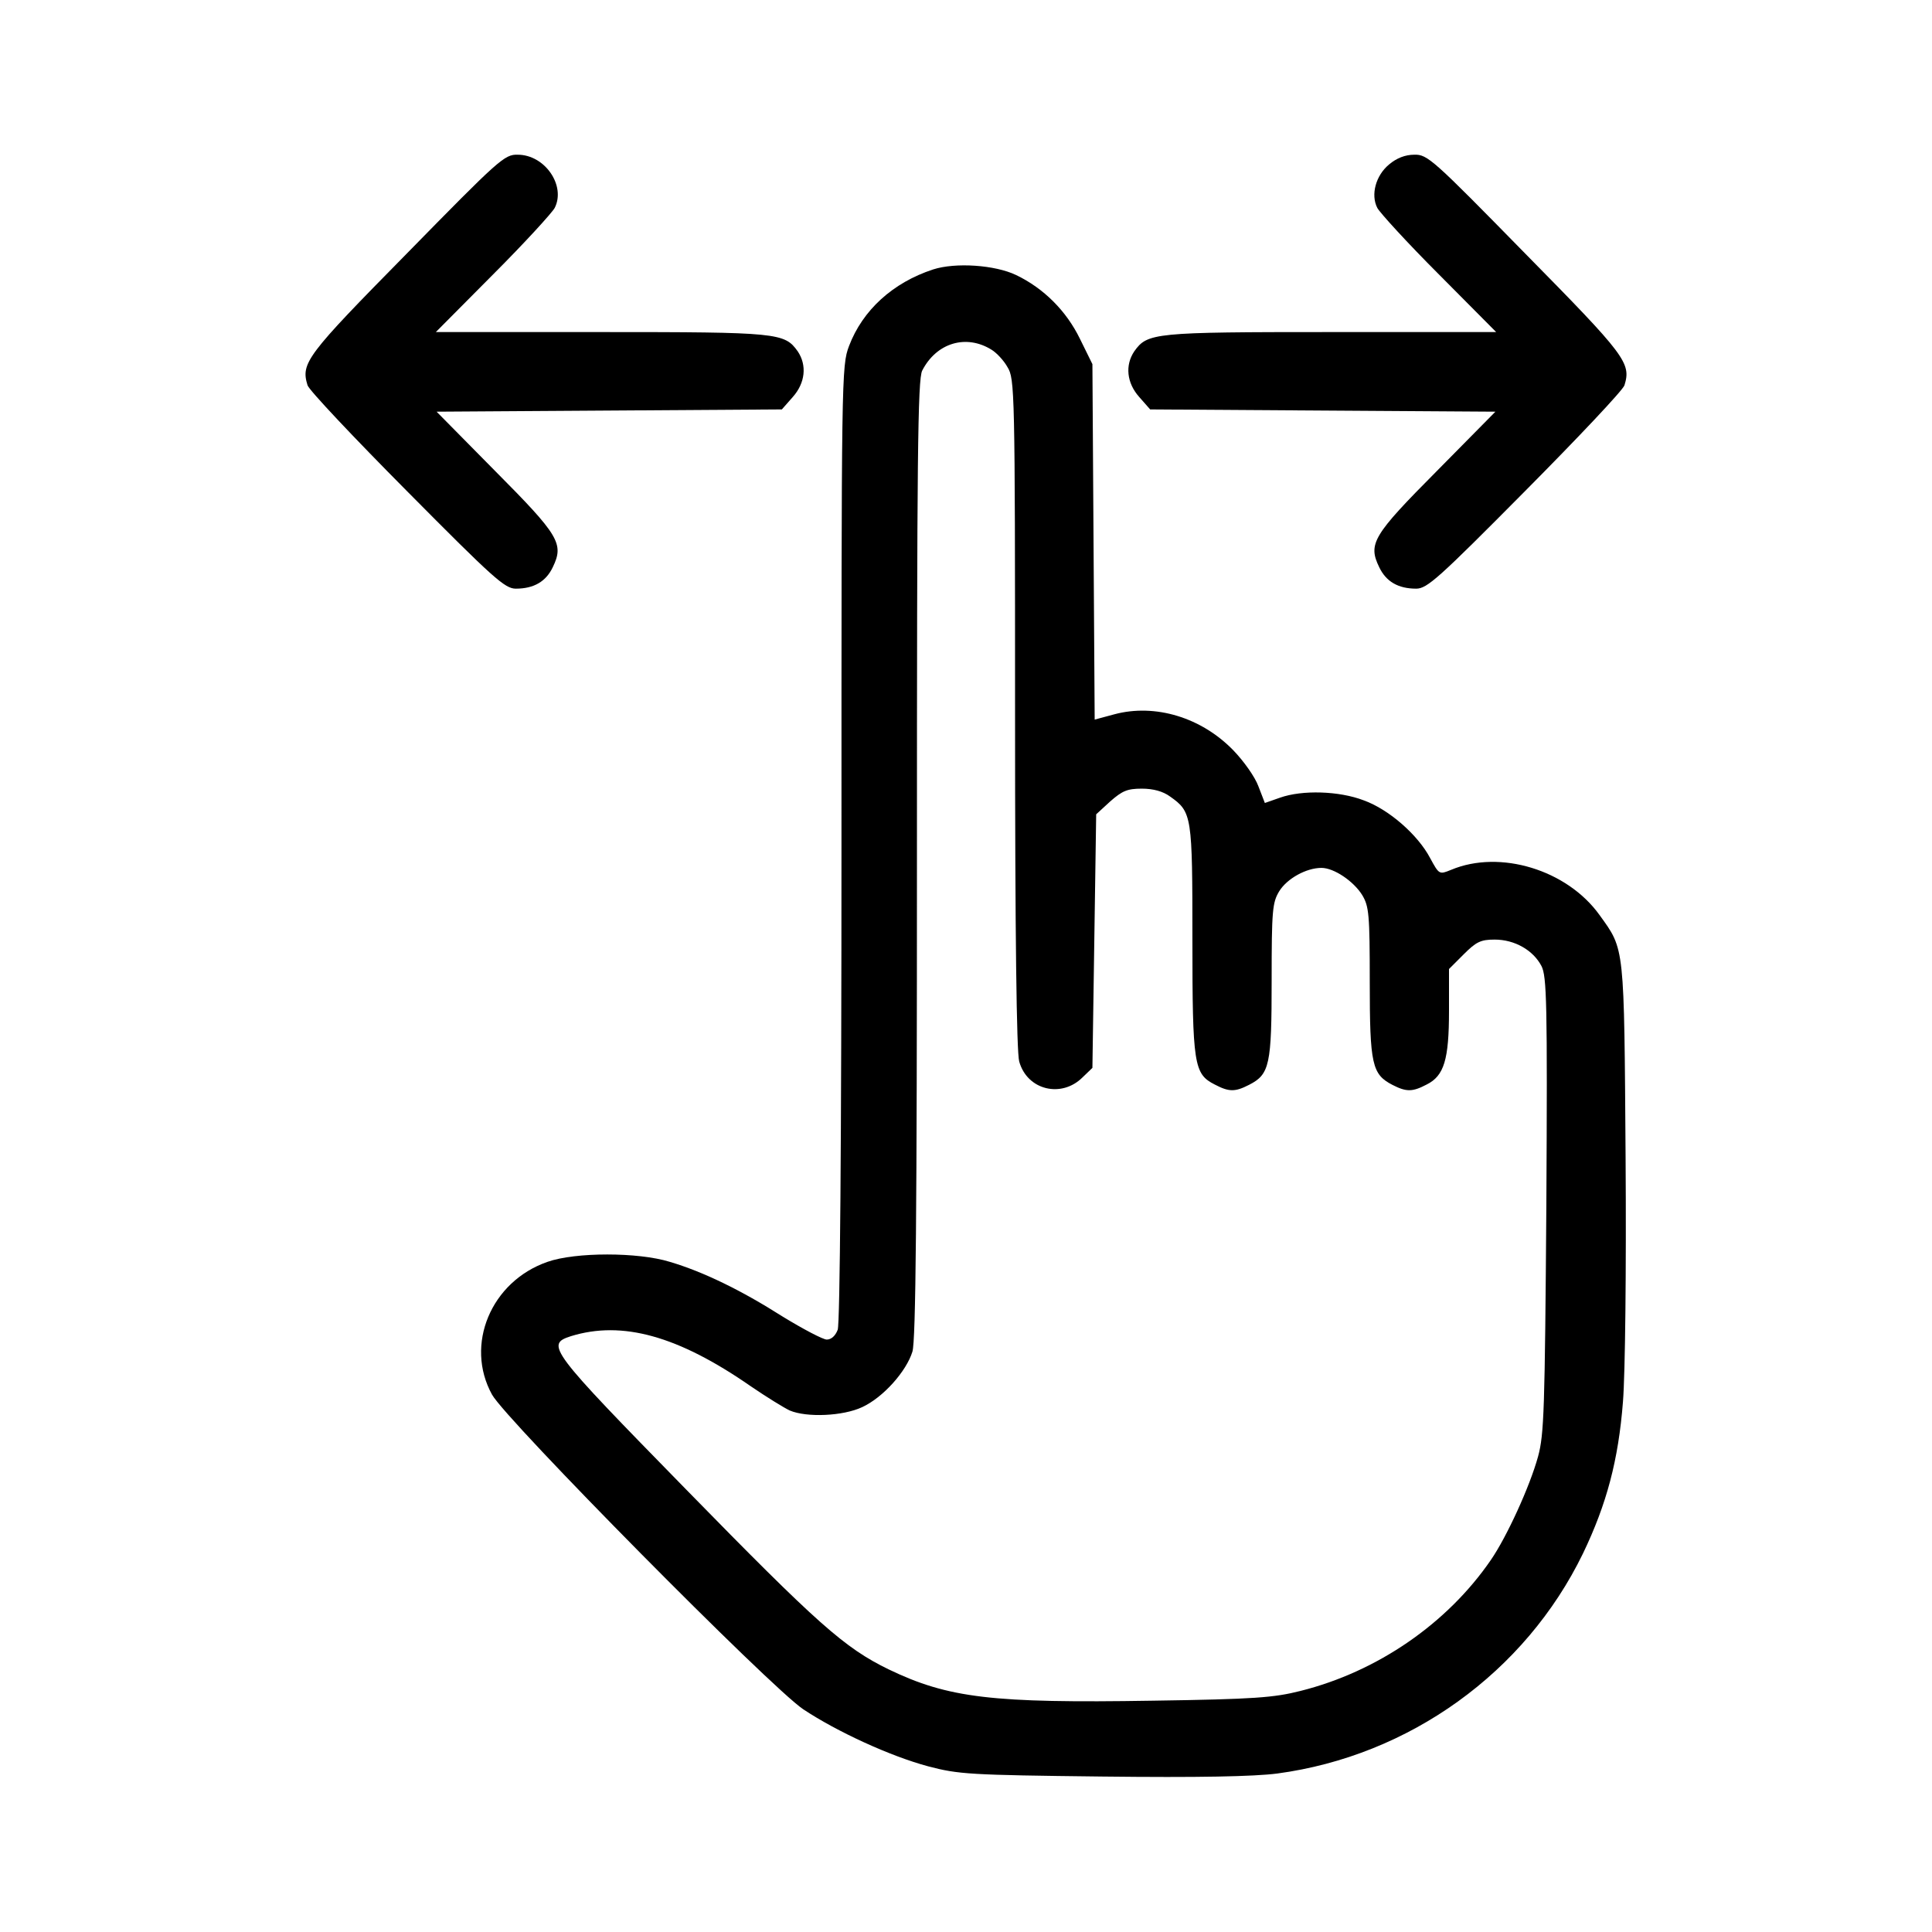 <?xml version="1.0" standalone="no"?>
<!DOCTYPE svg PUBLIC "-//W3C//DTD SVG 20010904//EN"
 "http://www.w3.org/TR/2001/REC-SVG-20010904/DTD/svg10.dtd">
<svg version="1.0" xmlns="http://www.w3.org/2000/svg"
 width="512pt" height="512pt" viewBox="0 0 512 512"
 preserveAspectRatio="xMidYMid meet">

<g transform="translate(0,512) scale(0.1,-0.1)"
fill="#000000" stroke="none">
<path d="M1078 4448 c-267 -271 -281 -290 -263 -349 4 -13 123 -139 264 -281
229 -231 259 -258 288 -258 48 0 80 19 98 57 30 62 17 84 -153 255 l-155 157
457 3 458 3 29 33 c33 37 38 84 13 121 -35 49 -51 51 -521 51 l-438 0 152 153
c83 83 156 163 163 176 30 59 -26 141 -98 141 -35 1 -49 -12 -294 -262z"/>
<path d="M3681 4684 c-35 -29 -49 -80 -31 -115 7 -13 80 -93 163 -176 l152
-153 -438 0 c-470 0 -486 -2 -521 -51 -25 -37 -20 -84 13 -121 l29 -33 458 -3
457 -3 -155 -157 c-170 -171 -183 -193 -153 -255 18 -38 50 -57 98 -57 29 0
59 27 288 258 141 142 260 268 264 281 18 59 4 78 -263 349 -245 250 -259 263
-294 262 -24 0 -47 -9 -67 -26z"/>
<path d="M2473 4406 c-107 -35 -187 -108 -223 -203 -20 -53 -20 -77 -20 -1318
0 -797 -4 -1273 -10 -1289 -6 -16 -17 -26 -29 -26 -10 0 -63 28 -117 61 -110
70 -211 119 -299 145 -84 26 -250 26 -324 0 -150 -52 -220 -220 -147 -352 37
-67 738 -776 825 -834 89 -59 230 -124 331 -151 80 -21 108 -23 460 -27 257
-3 403 0 465 8 350 47 657 268 810 583 63 131 94 248 106 402 6 74 9 351 7
645 -4 568 -2 552 -69 645 -86 120 -264 174 -393 120 -32 -13 -32 -13 -56 31
-32 61 -109 129 -176 153 -65 25 -163 28 -222 7 l-40 -14 -17 44 c-9 25 -39
67 -66 95 -85 88 -208 125 -316 96 l-52 -14 -3 471 -3 471 -33 67 c-36 74 -96
134 -169 169 -56 27 -161 34 -220 15z m155 -213 c13 -8 32 -28 42 -46 19 -31
20 -57 20 -917 0 -590 4 -898 11 -923 21 -76 112 -98 168 -42 l26 25 5 336 5
336 37 34 c32 28 45 34 84 34 30 0 56 -7 75 -21 58 -41 59 -50 59 -379 0 -332
4 -356 59 -384 38 -20 54 -20 91 -1 55 28 60 53 60 277 0 186 2 206 20 236 21
34 72 62 112 62 33 0 85 -35 108 -72 18 -30 20 -51 20 -231 0 -218 6 -244 60
-272 37 -19 53 -19 91 1 46 23 59 66 59 195 l0 111 39 39 c33 33 45 39 82 39
53 0 102 -28 124 -70 14 -27 16 -97 13 -633 -4 -546 -6 -608 -22 -667 -22 -80
-83 -213 -125 -274 -116 -169 -301 -296 -504 -347 -71 -18 -122 -22 -392 -26
-426 -7 -542 7 -700 83 -117 57 -187 119 -537 477 -363 371 -373 384 -305 406
136 42 284 1 477 -133 41 -28 88 -57 103 -64 45 -19 141 -15 192 9 56 26 117
95 133 147 9 29 12 364 12 1306 0 1065 2 1271 14 1294 38 74 117 97 184 55z"/>
</g>
</svg>
